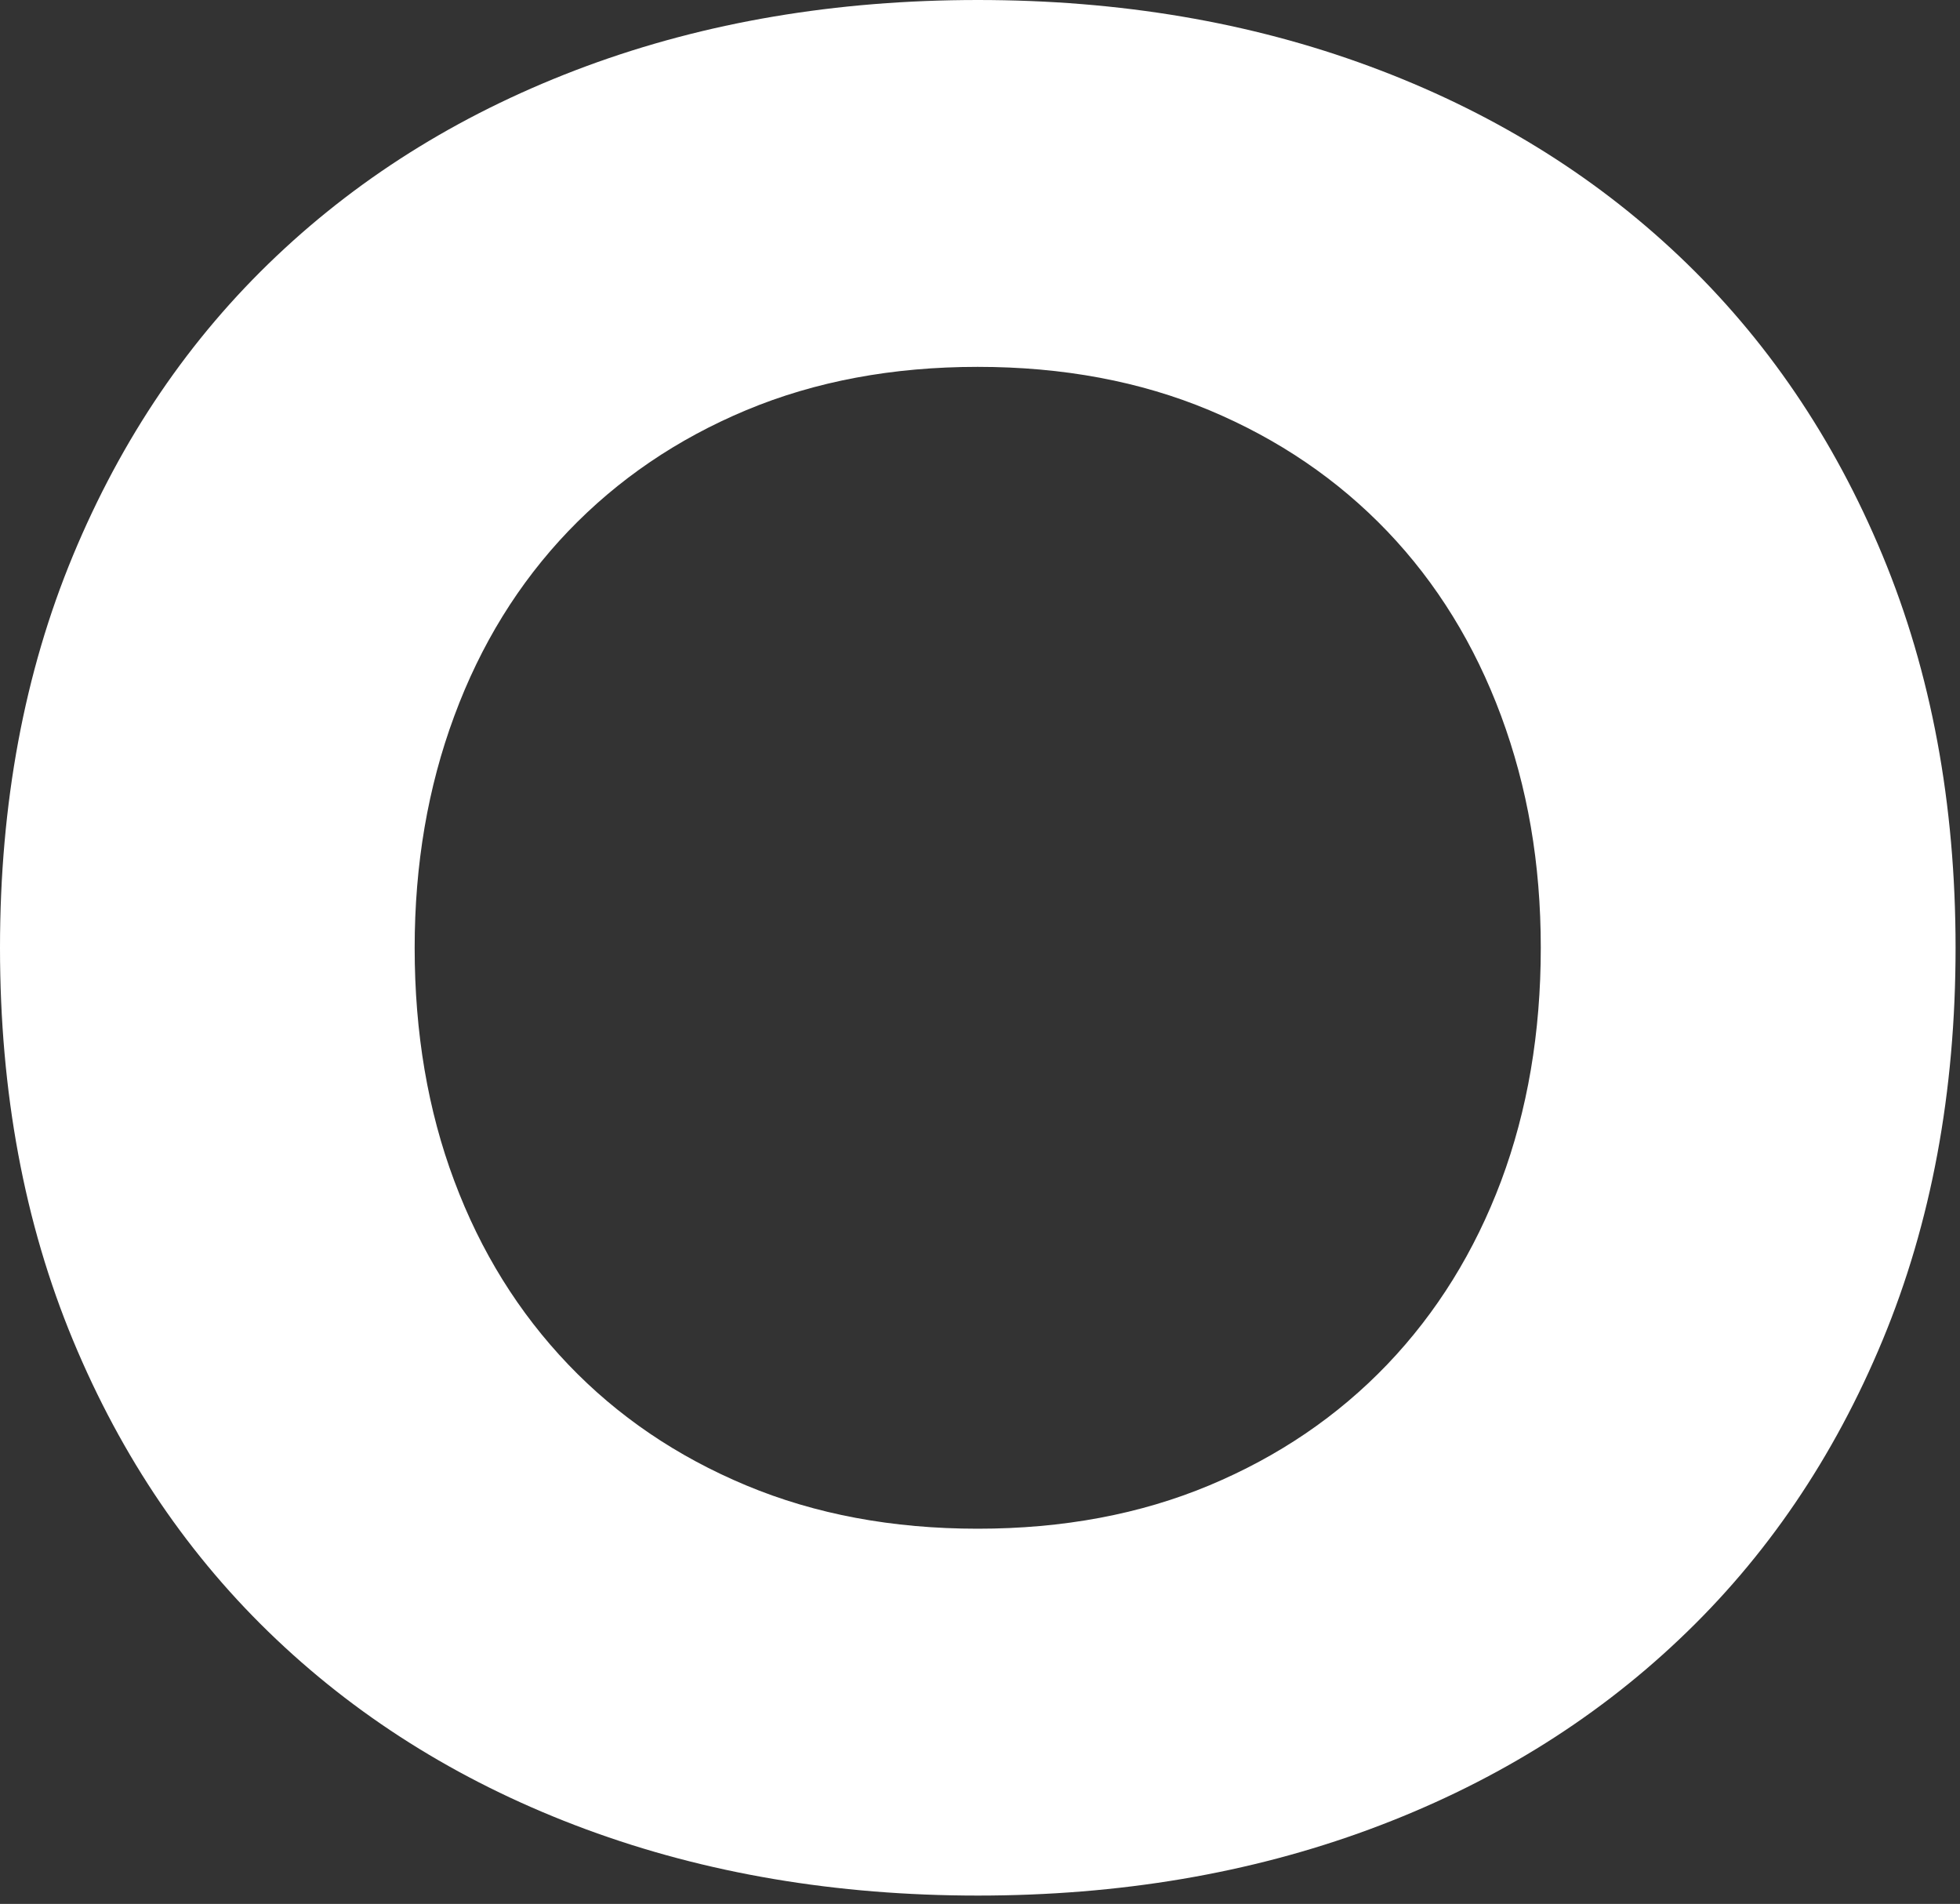 <?xml version="1.0" encoding="utf-8"?>
<svg xmlns="http://www.w3.org/2000/svg" fill="none" height="100%" overflow="visible" preserveAspectRatio="none" style="display: block;" viewBox="0 0 208 202" width="100%">
<rect x="0" y="0" width="208" height="202" fill="#333333" stroke="none"/>
<path d="M0 100.558C0 85.242 2.582 71.373 7.745 58.938C12.909 46.503 20.098 35.914 29.341 27.169C38.571 18.425 49.525 11.725 62.206 7.027C74.887 2.342 88.738 0 103.772 0C118.807 0 132.657 2.342 145.324 7.027C158.005 11.711 168.96 18.425 178.189 27.169C187.418 35.914 194.621 46.503 199.785 58.938C204.948 71.373 207.53 85.242 207.53 100.558C207.53 115.875 204.948 129.758 199.785 142.192C194.621 154.627 187.432 165.217 178.189 173.947C168.96 182.691 158.005 189.405 145.324 194.09C132.643 198.774 118.792 201.116 103.772 201.116C88.752 201.116 74.887 198.774 62.206 194.09C49.525 189.405 38.571 182.691 29.341 173.947C20.098 165.203 12.909 154.627 7.745 142.192C2.582 129.758 0 115.889 0 100.558ZM44.005 100.558C44.005 109.572 45.403 117.819 48.213 125.3C51.009 132.781 55.046 139.268 60.295 144.762C65.544 150.255 71.835 154.528 79.181 157.594C86.513 160.66 94.7 162.193 103.758 162.193C112.816 162.193 121.003 160.66 128.335 157.594C135.667 154.528 141.958 150.255 147.221 144.762C152.47 139.268 156.493 132.781 159.303 125.3C162.099 117.819 163.511 109.572 163.511 100.558C163.511 91.544 162.099 83.524 159.303 75.958C156.493 68.392 152.47 61.862 147.221 56.369C141.958 50.875 135.681 46.603 128.335 43.522C121.003 40.456 112.802 38.923 103.758 38.923C94.715 38.923 86.513 40.456 79.181 43.522C71.849 46.588 65.558 50.875 60.295 56.369C55.046 61.862 51.009 68.392 48.213 75.958C45.403 83.524 44.005 91.729 44.005 100.558Z" fill="white" id="Vector"/>
</svg>